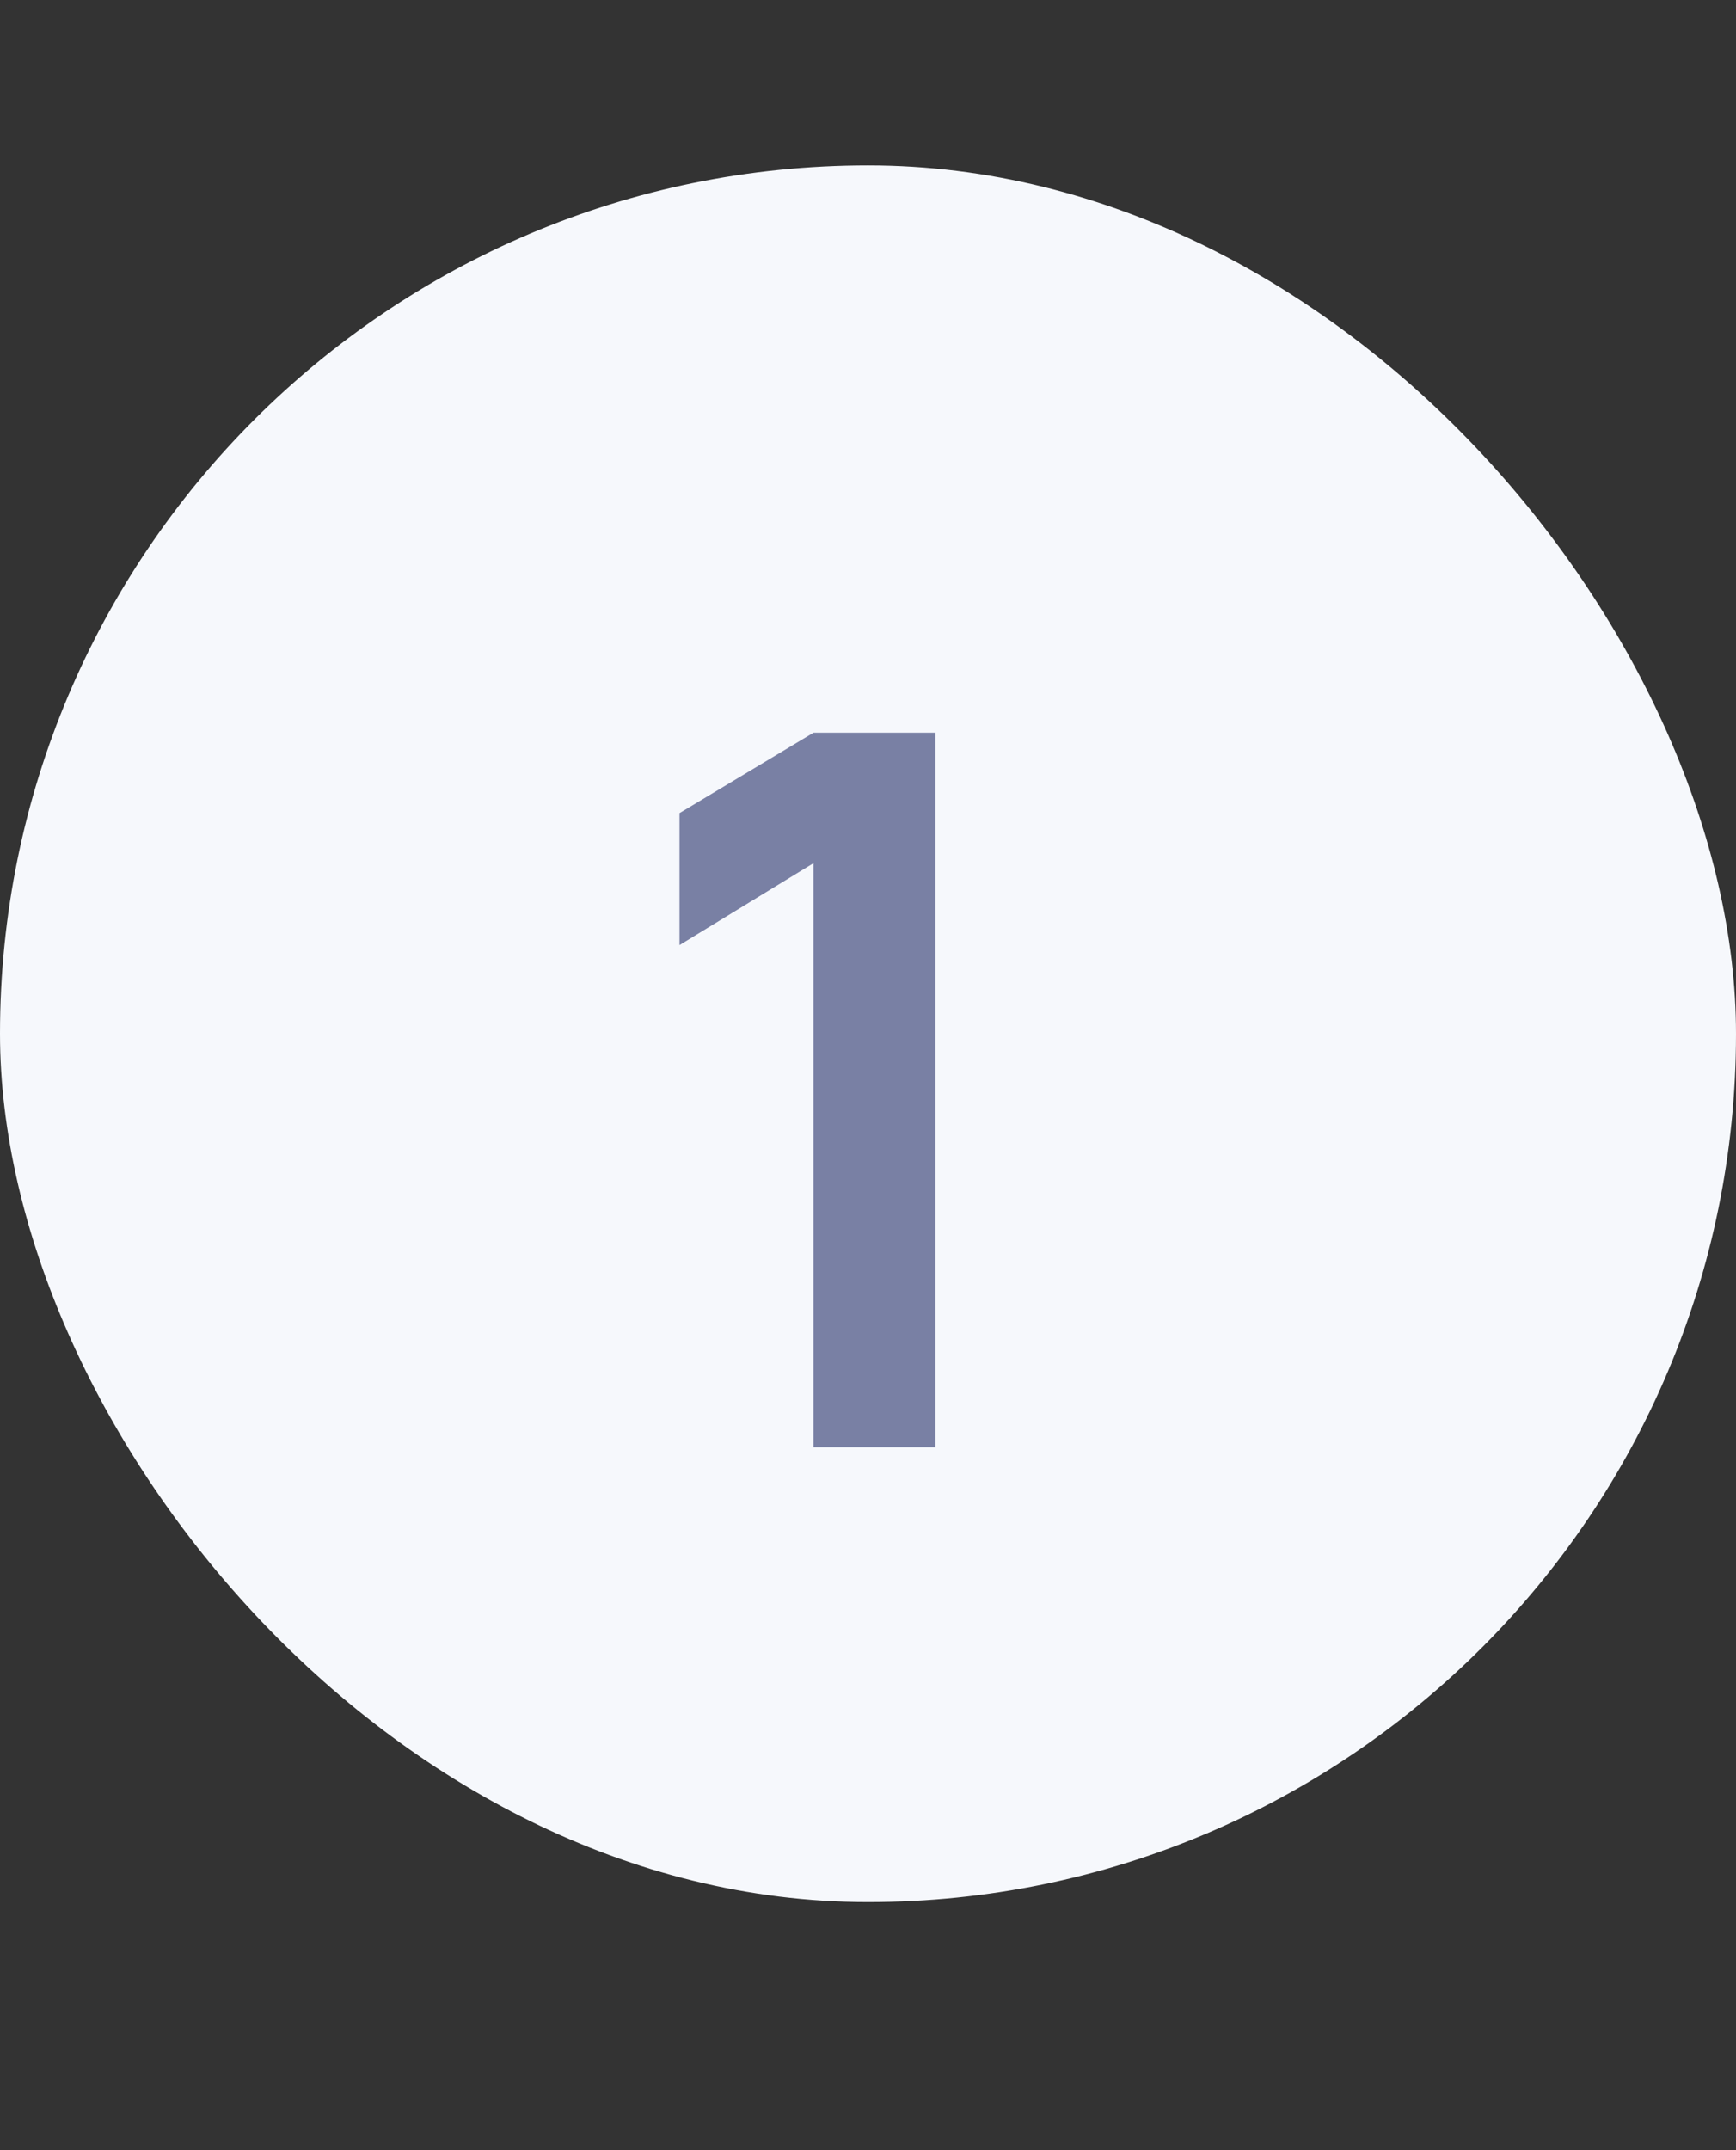 <?xml version="1.0" encoding="UTF-8"?> <svg xmlns="http://www.w3.org/2000/svg" width="21" height="26" viewBox="0 0 21 26" fill="none"><rect x="0" y="0" width="21" height="26" fill="#333333" stroke="none"/> <rect y="2" width="21" height="21" rx="10.5" fill="#F6F8FC"></rect> <path d="M9.84 17.5V10.438L8.22 11.428V9.832L9.84 8.86H11.316V17.5H9.84Z" fill="#7980A4"></path> </svg> 